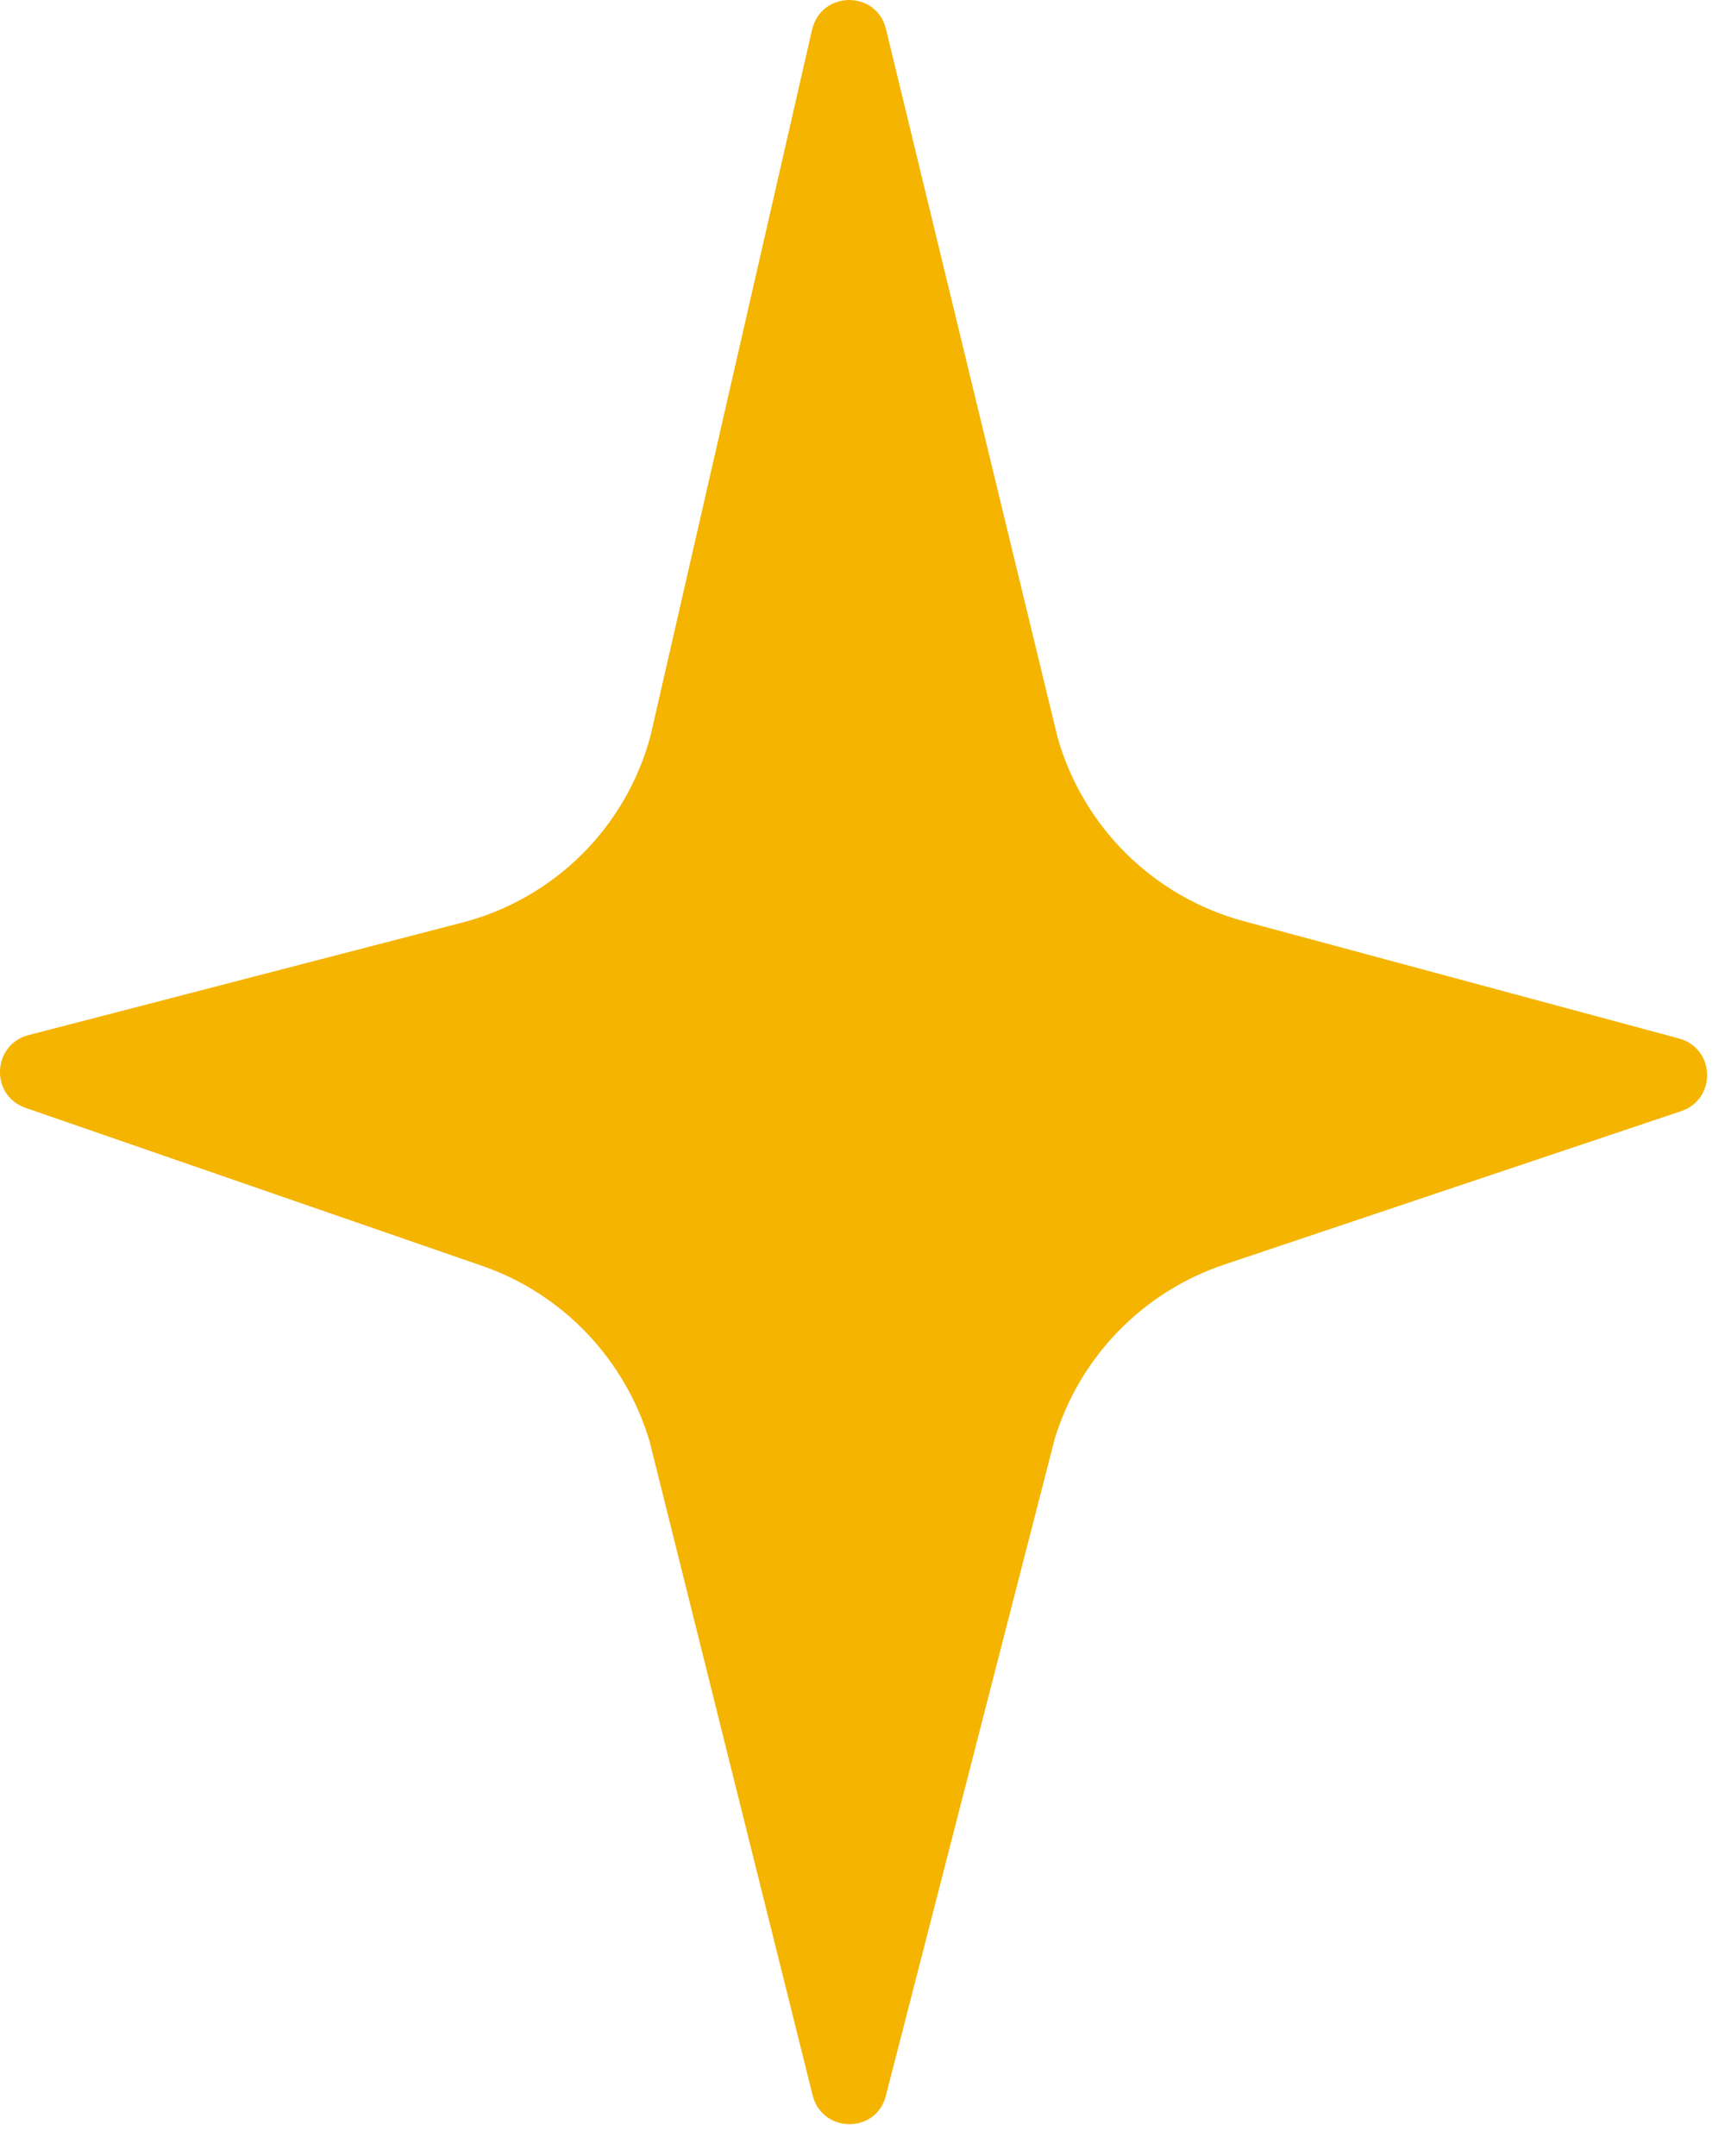 <?xml version="1.0" encoding="UTF-8"?> <svg xmlns="http://www.w3.org/2000/svg" width="27" height="34" viewBox="0 0 27 34" fill="none"><path d="M26.496 17.462C26.994 17.293 26.977 16.58 26.469 16.438L19.593 14.585C18.886 14.393 18.241 14.022 17.719 13.507C17.198 12.992 16.819 12.351 16.619 11.646L13.911 0.469C13.778 -0.074 13.003 -0.074 12.869 0.478L10.322 11.611C10.13 12.335 9.748 12.995 9.216 13.523C8.683 14.05 8.02 14.426 7.294 14.612L0.463 16.384C-0.045 16.518 -0.081 17.23 0.418 17.409L7.623 19.902C8.915 20.348 9.912 21.398 10.304 22.708L12.878 33.03C13.012 33.565 13.778 33.573 13.911 33.03L16.574 22.672C16.771 22.026 17.12 21.435 17.59 20.951C18.061 20.466 18.641 20.1 19.282 19.884L26.496 17.462Z" fill="#F4B400" stroke="#F4B400" stroke-width="0.125" stroke-miterlimit="10"></path></svg> 